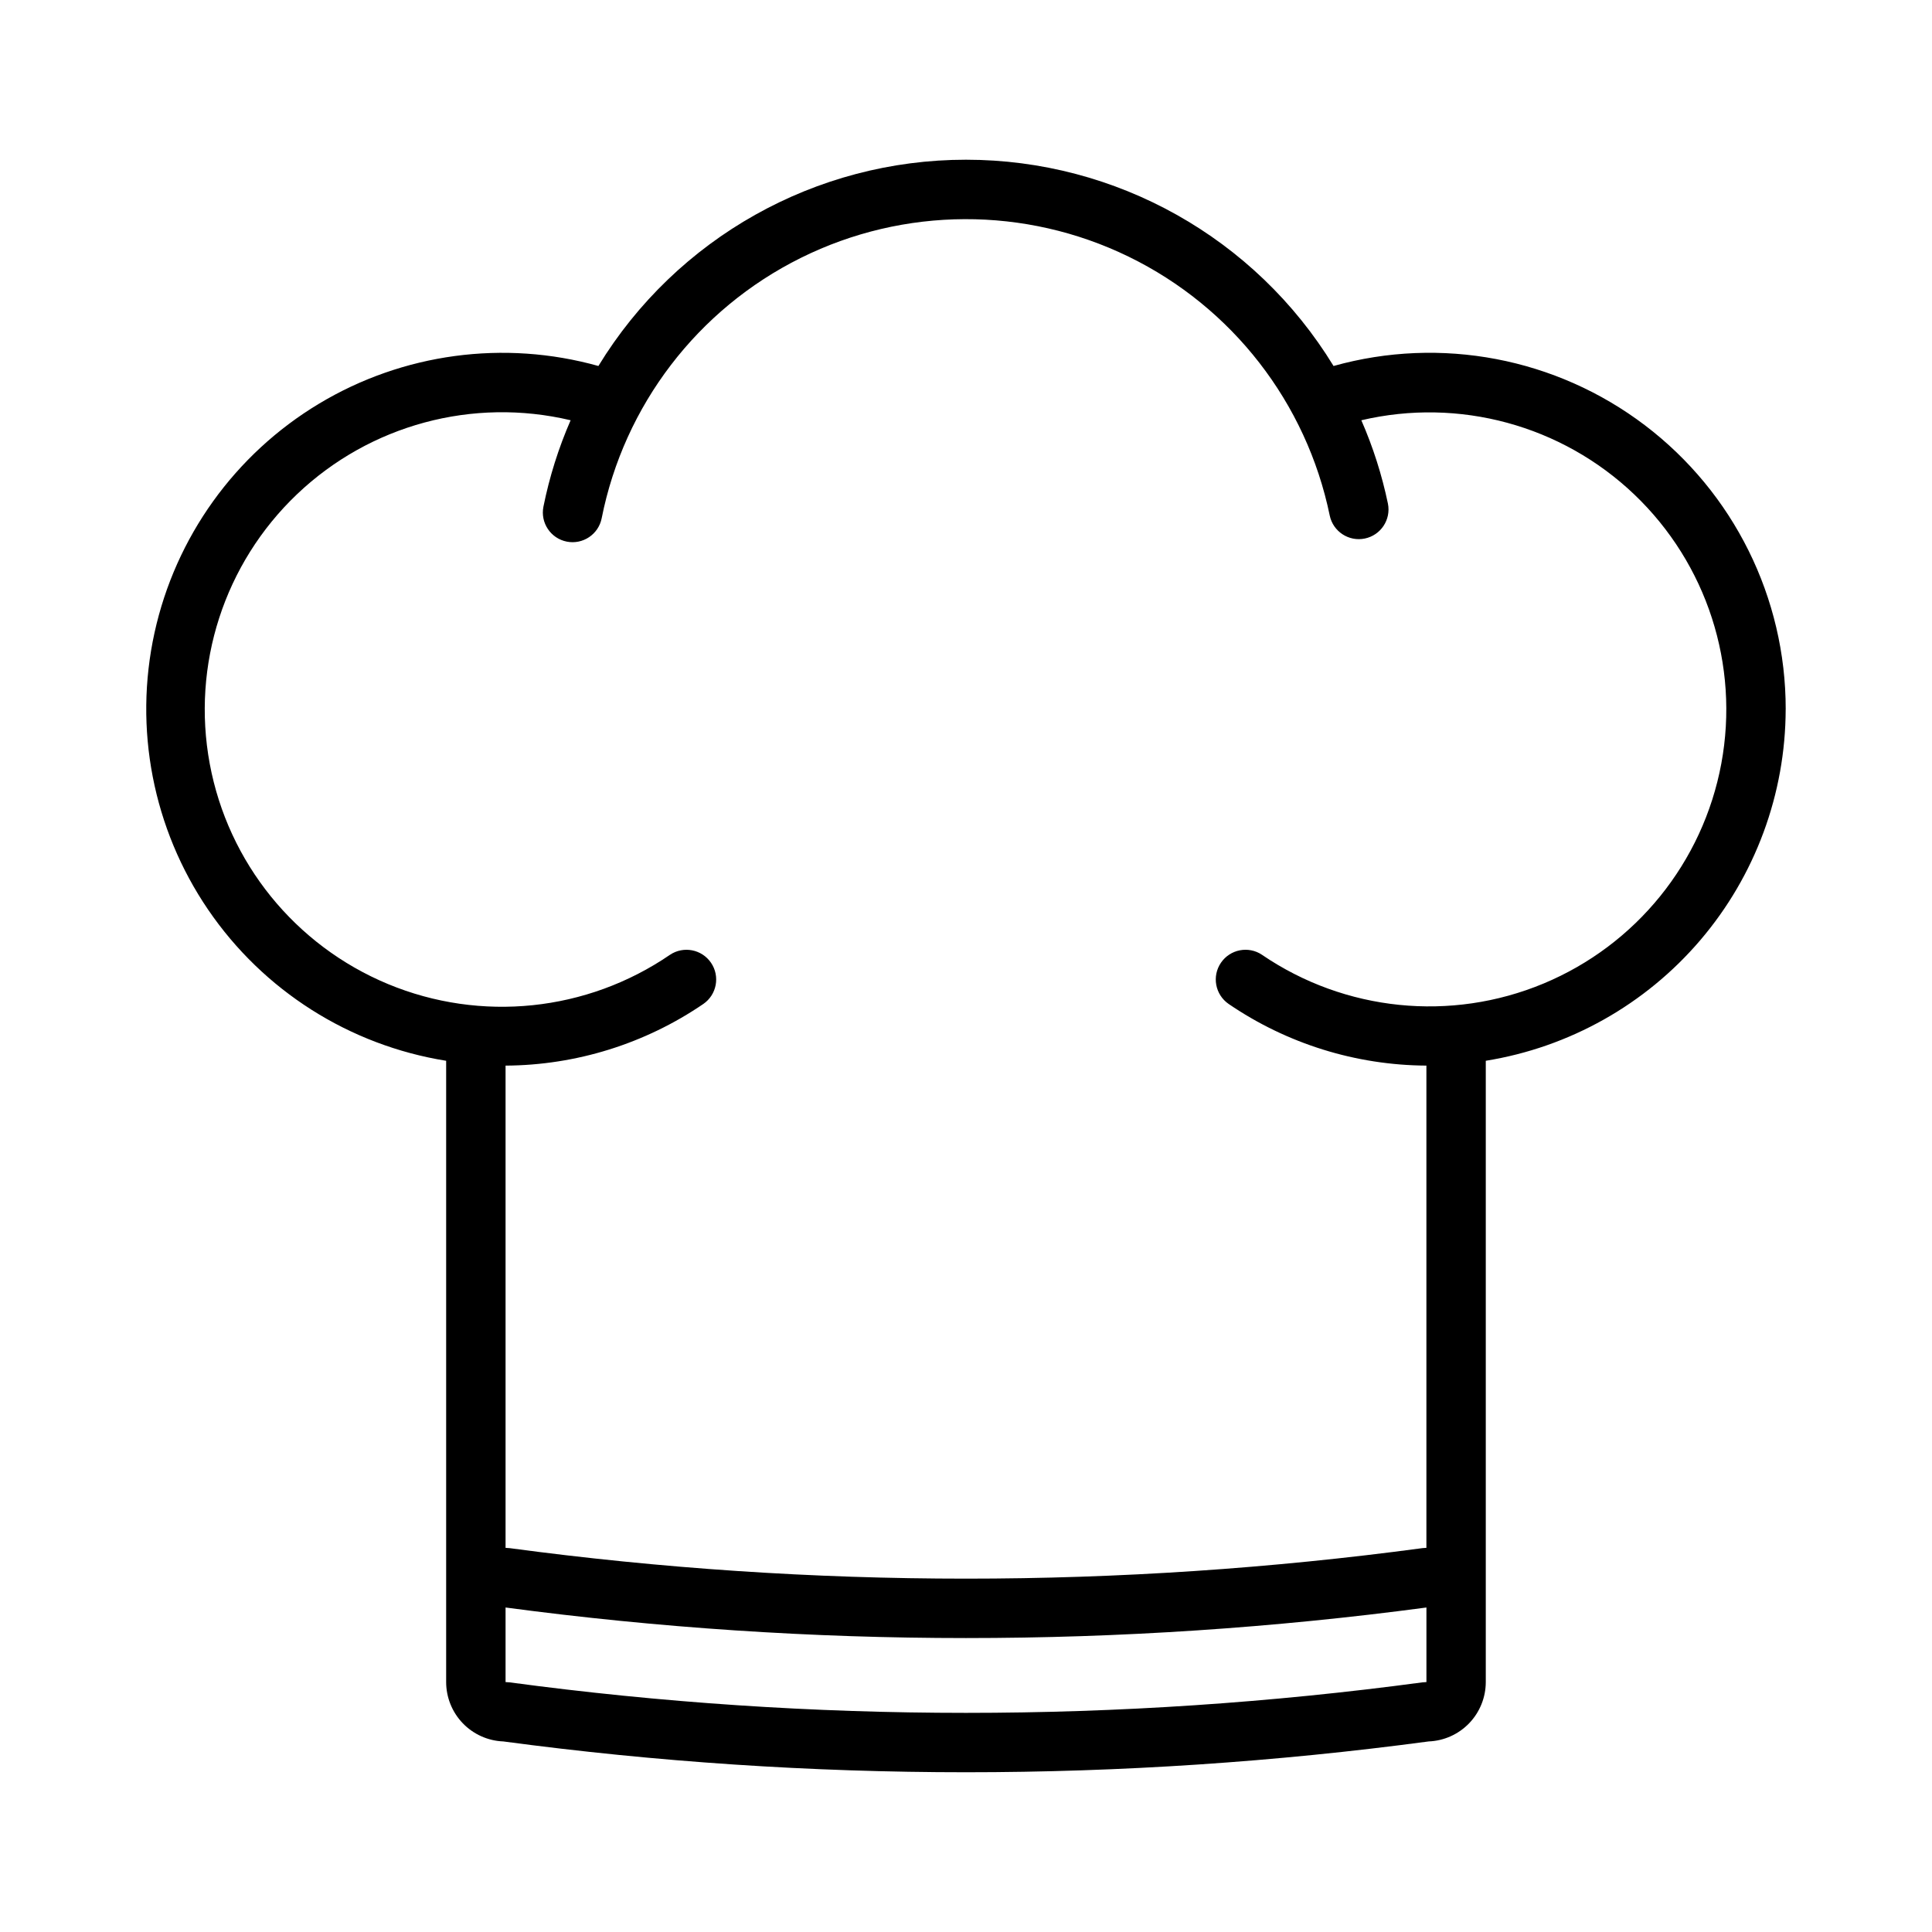 <?xml version="1.0" encoding="UTF-8"?>
<!-- Uploaded to: ICON Repo, www.svgrepo.com, Generator: ICON Repo Mixer Tools -->
<svg fill="#000000" width="800px" height="800px" version="1.1" viewBox="144 144 512 512" xmlns="http://www.w3.org/2000/svg">
 <path d="m617.23 331.96c0.023-29.543-13.781-57.395-37.312-75.258s-54.07-23.68-82.516-15.711c-20.727-33.953-57.633-54.664-97.41-54.664s-76.684 20.711-97.41 54.664c-25.008-6.996-51.797-3.379-74.055 10-22.258 13.379-38.02 35.336-43.582 60.703-5.559 25.367-0.422 51.906 14.203 73.367s37.441 35.949 63.086 40.055v164.65c0.004 4.066 1.582 7.977 4.402 10.91 2.82 2.93 6.664 4.66 10.73 4.82 81.391 10.891 163.87 10.891 245.25 0 4.066-0.16 7.91-1.891 10.73-4.82 2.82-2.934 4.398-6.844 4.402-10.91v-164.65c22.148-3.574 42.301-14.906 56.859-31.973 14.559-17.066 22.574-38.754 22.617-61.184zm-96.27 257.88c-80.285 10.785-161.65 10.785-241.93 0l-1.051-0.07v-19.766c80.988 10.797 163.05 10.797 244.04 0v19.766zm-42.5-192.8c-3.59-2.414-8.457-1.48-10.898 2.098-2.438 3.574-1.531 8.449 2.027 10.91 15.453 10.551 33.707 16.242 52.422 16.348v127.8l-1.051 0.07v0.004c-80.285 10.785-161.65 10.785-241.93 0l-1.051-0.07v-127.8c18.715-0.105 36.969-5.797 52.422-16.348 3.559-2.461 4.465-7.336 2.027-10.91-2.441-3.578-7.309-4.512-10.898-2.098-21.988 15.047-50.094 17.957-74.699 7.742-24.605-10.219-42.383-32.18-47.246-58.375-4.863-26.195 3.84-53.078 23.141-71.445 19.297-18.371 46.57-25.742 72.496-19.594-3.211 7.359-5.629 15.043-7.211 22.918-0.844 4.266 1.934 8.406 6.199 9.246 4.266 0.84 8.402-1.938 9.242-6.199 5.945-29.941 25.445-55.43 52.789-69 27.344-13.57 59.434-13.684 86.875-0.312 27.438 13.371 47.121 38.719 53.281 68.613 0.898 4.234 5.043 6.949 9.281 6.078 4.238-0.867 6.981-4.992 6.141-9.234-1.582-7.594-3.945-15.004-7.051-22.109 25.887-6.086 53.094 1.312 72.336 19.664 19.242 18.355 27.914 45.184 23.062 71.324-4.856 26.145-22.582 48.07-47.129 58.293-24.547 10.223-52.598 7.359-74.574-7.609z"/>
</svg>